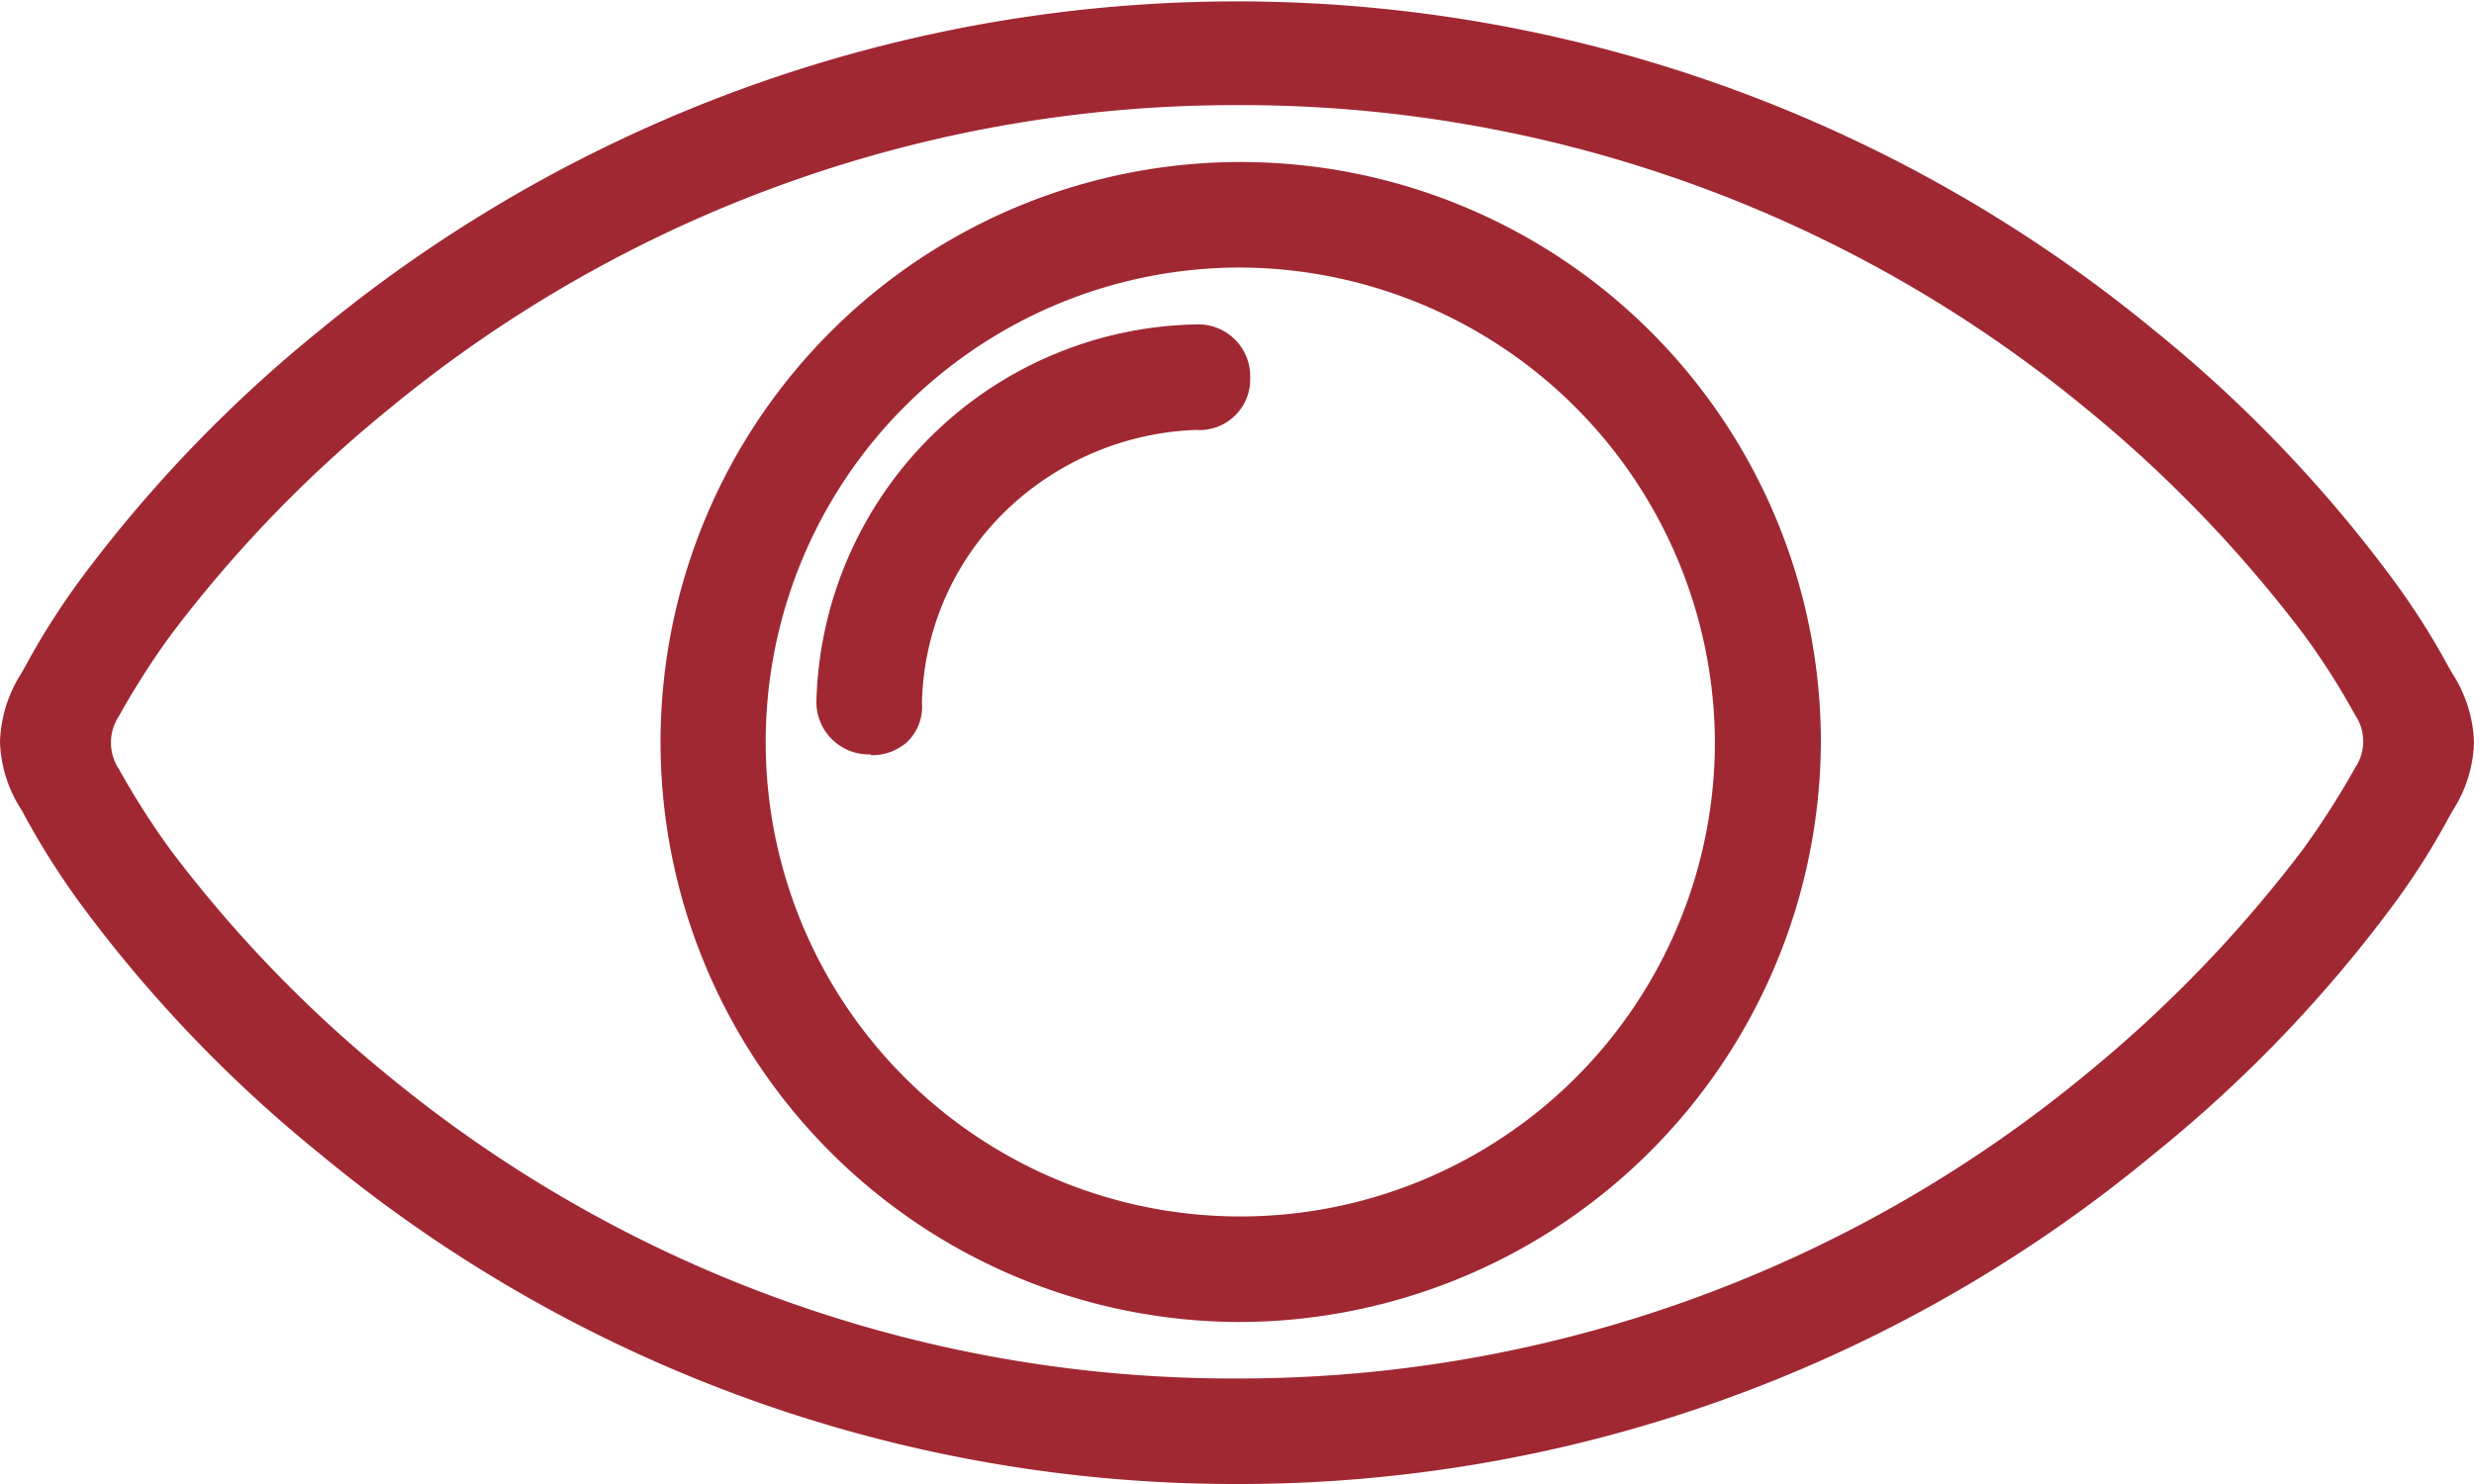 <svg xmlns="http://www.w3.org/2000/svg" width="60" height="36" viewBox="0 0 60 36"><defs><style>.cls-1{fill:#a02833;}</style></defs><g id="Ebene_1_Kopie" data-name="Ebene 1 Kopie"><path class="cls-1" d="M30,36A34.74,34.74,0,0,1,7.77,28a33,33,0,0,1-5.68-5.89,18.91,18.91,0,0,1-1.48-2.3l-.08-.15A3.21,3.21,0,0,1,0,18a3.26,3.26,0,0,1,.52-1.67l.09-.16a18.07,18.07,0,0,1,1.48-2.3A33.36,33.36,0,0,1,7.77,8,35,35,0,0,1,52.23,8a33,33,0,0,1,5.68,5.89,18.17,18.17,0,0,1,1.48,2.3l.08.14A3.28,3.28,0,0,1,60,18a3.23,3.23,0,0,1-.52,1.67l-.09.16a17.77,17.77,0,0,1-1.48,2.3A33,33,0,0,1,52.23,28,34.74,34.74,0,0,1,30,36ZM30,2.55A32.25,32.25,0,0,0,9.41,9.94a31.51,31.51,0,0,0-5.25,5.44,19,19,0,0,0-1.28,2,1.16,1.16,0,0,0,0,1.27,19.19,19.19,0,0,0,1.28,2,31.51,31.51,0,0,0,5.25,5.44A32.2,32.2,0,0,0,30,33.44a32.25,32.25,0,0,0,20.59-7.38,31.87,31.87,0,0,0,5.25-5.44,19.92,19.92,0,0,0,1.28-2,1.14,1.14,0,0,0,0-1.27,17.56,17.56,0,0,0-1.28-2,31.89,31.89,0,0,0-5.25-5.44A32.2,32.2,0,0,0,30,2.55Zm0,29.52A14.07,14.07,0,1,1,44.16,18,14.13,14.13,0,0,1,30,32.07ZM30,6.49A11.51,11.51,0,1,0,41.59,18,11.56,11.56,0,0,0,30,6.49ZM21.11,18.3A1.27,1.27,0,0,1,19.8,17,9.39,9.39,0,0,1,29,7.87a1.26,1.26,0,0,1,1.32,1.29A1.23,1.23,0,0,1,29,10.43a7,7,0,0,0-4.39,1.76,6.68,6.68,0,0,0-2.25,4.86A1.19,1.19,0,0,1,22,18a1.28,1.28,0,0,1-.87.32Z"/></g></svg>